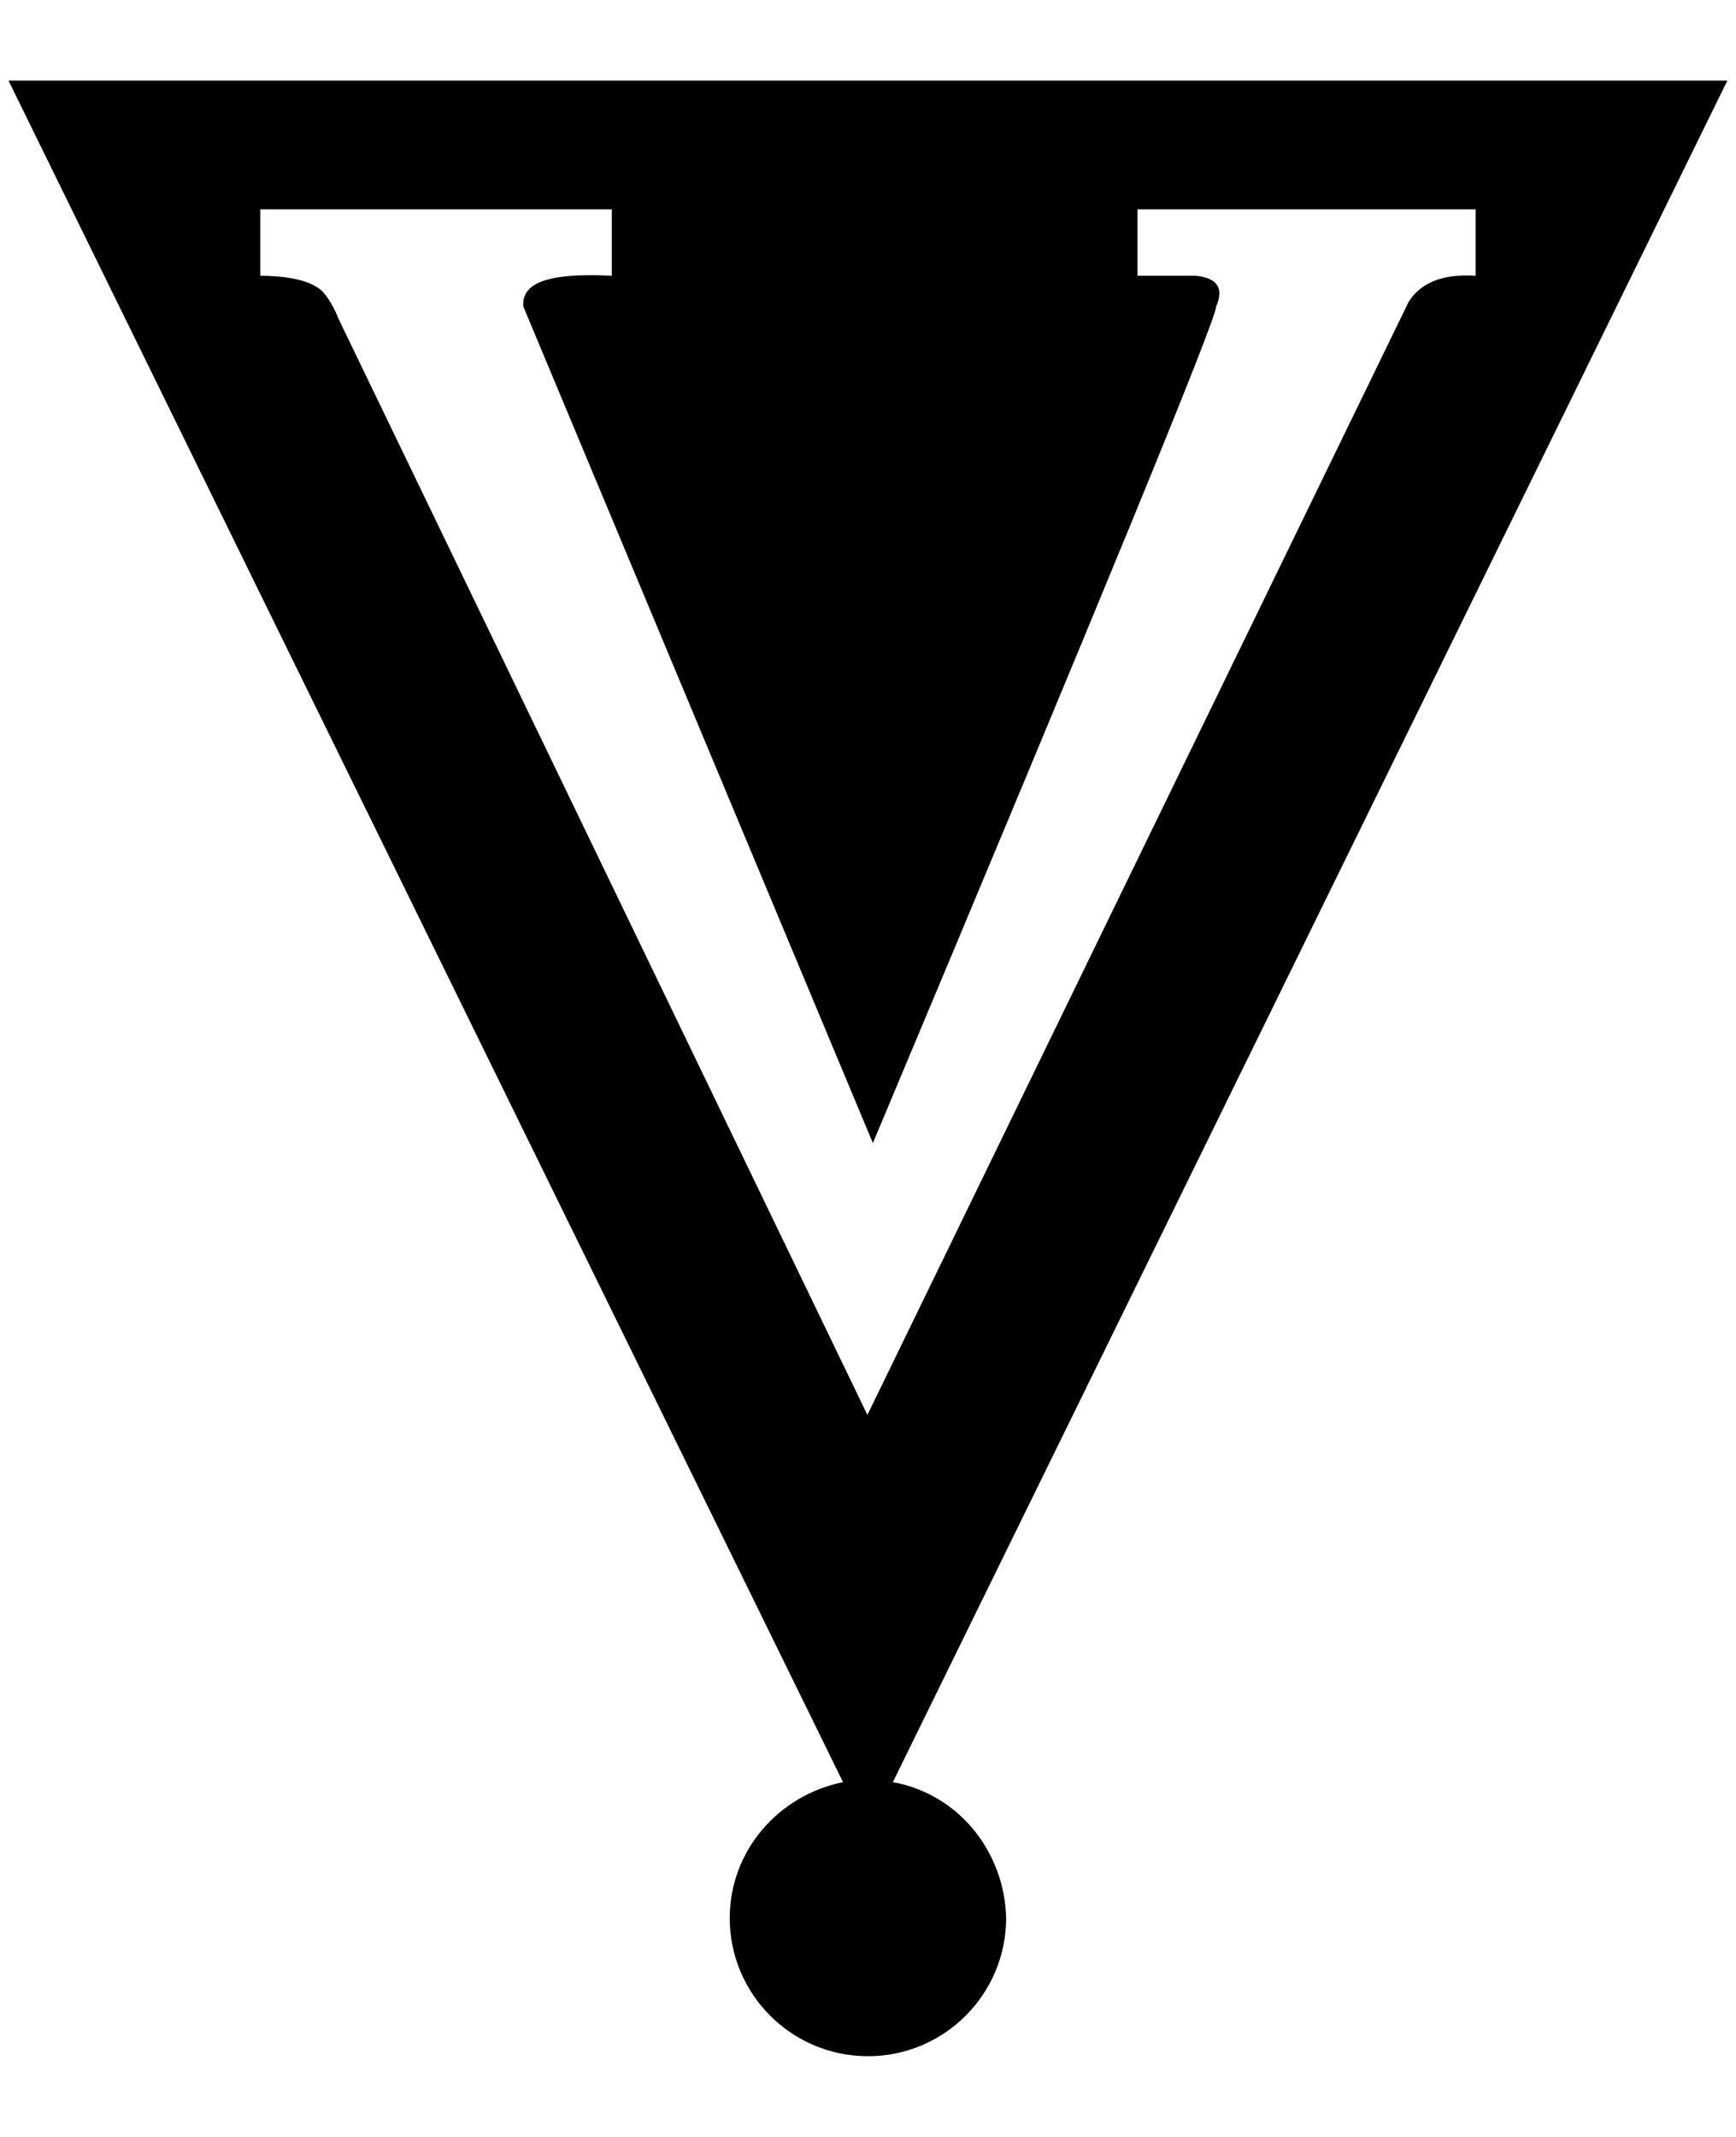 <!-- Generated by IcoMoon.io -->
<svg version="1.1" xmlns="http://www.w3.org/2000/svg" width="26" height="32" viewBox="0 0 26 32">
<title>vis</title>
<path fill="black" d="M25.87 1.208l-12.498 25.479c0.99 0.179 1.672 1.044 1.697 2.034 0 1.143-0.927 2.070-2.070 2.070s-2.070-0.927-2.070-2.070c0.002-1.005 0.726-1.836 1.697-2.034l-12.498-25.479h25.74zM9.164 3.135h-5.266v0.994c0.456 0.005 0.738 0.077 0.905 0.211 0.099 0.080 0.218 0.301 0.26 0.419l7.928 16.429 8.106-16.667q0.274-0.438 1.004-0.392v-0.994h-5.065v0.994q1.196 0 0.867 0 0.493 0.045 0.31 0.465 0 0.283-5.14 12.523l-5.236-12.529c-0.019-0.3 0.242-0.513 1.326-0.459v-0.994z"></path>
</svg>

